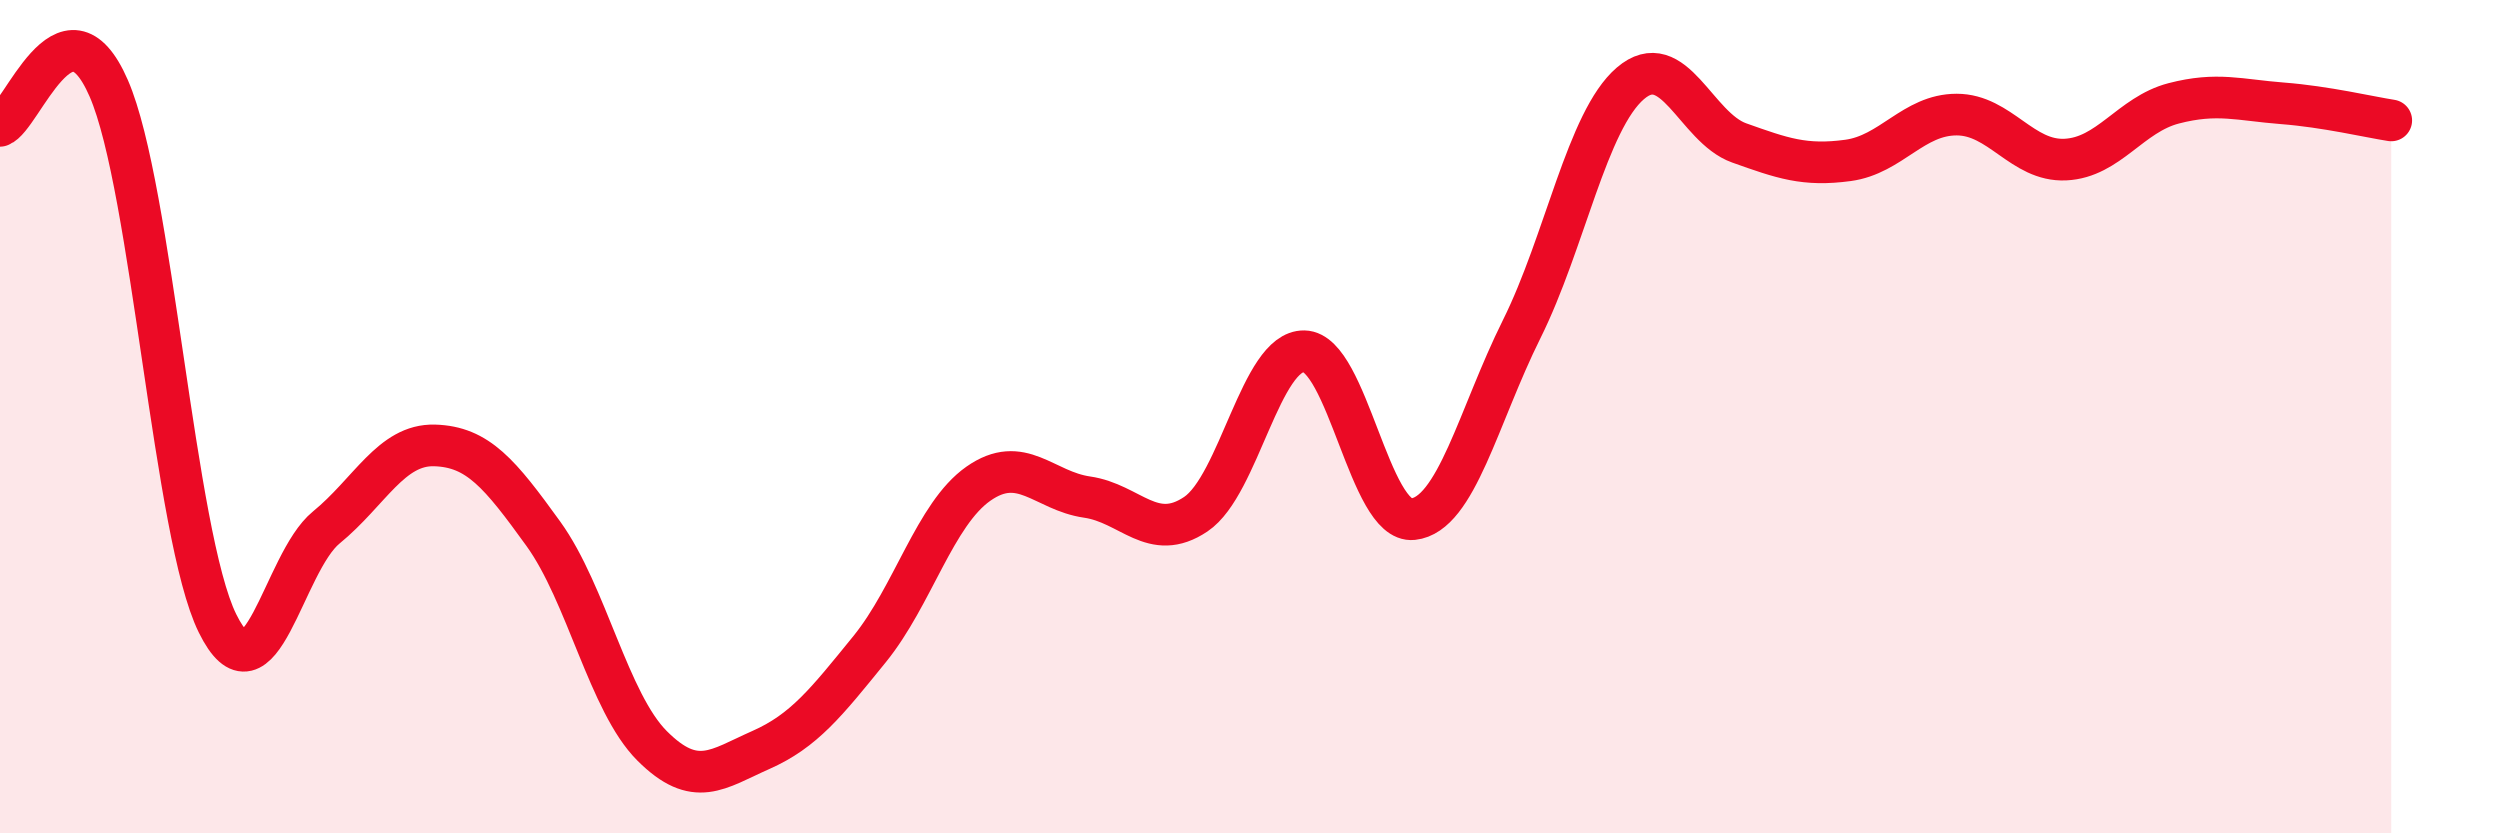 
    <svg width="60" height="20" viewBox="0 0 60 20" xmlns="http://www.w3.org/2000/svg">
      <path
        d="M 0,3.02 C 0.52,2.84 1.57,-0.27 2.61,2.12 C 3.65,4.51 4.18,12.85 5.22,14.96 C 6.26,17.07 6.79,13.51 7.83,12.66 C 8.87,11.81 9.39,10.66 10.43,10.69 C 11.47,10.72 12,11.37 13.04,12.81 C 14.08,14.25 14.61,16.86 15.65,17.9 C 16.69,18.94 17.22,18.46 18.26,18 C 19.3,17.54 19.83,16.86 20.87,15.58 C 21.91,14.3 22.44,12.34 23.48,11.61 C 24.52,10.88 25.05,11.78 26.09,11.93 C 27.13,12.08 27.66,13.04 28.7,12.34 C 29.74,11.64 30.26,8.41 31.3,8.43 C 32.34,8.45 32.87,12.57 33.91,12.46 C 34.95,12.35 35.48,9.99 36.52,7.9 C 37.56,5.81 38.09,2.89 39.13,2 C 40.17,1.11 40.7,3.06 41.74,3.43 C 42.78,3.8 43.31,3.99 44.35,3.85 C 45.39,3.71 45.92,2.75 46.96,2.75 C 48,2.75 48.53,3.88 49.57,3.83 C 50.61,3.78 51.13,2.75 52.17,2.48 C 53.21,2.21 53.74,2.4 54.78,2.48 C 55.82,2.56 56.87,2.81 57.39,2.89L57.39 20L0 20Z"
        fill="#EB0A25"
        opacity="0.1"
        stroke-linecap="round"
        stroke-linejoin="round"
      />
      <path
        d="M 0,3.02 C 0.52,2.84 1.57,-0.27 2.61,2.12 C 3.65,4.51 4.18,12.85 5.22,14.96 C 6.26,17.07 6.79,13.51 7.83,12.66 C 8.87,11.81 9.39,10.66 10.43,10.69 C 11.47,10.72 12,11.37 13.04,12.81 C 14.08,14.25 14.61,16.86 15.65,17.9 C 16.69,18.94 17.22,18.46 18.26,18 C 19.3,17.54 19.83,16.86 20.87,15.58 C 21.91,14.3 22.44,12.34 23.48,11.61 C 24.52,10.88 25.05,11.78 26.09,11.93 C 27.13,12.08 27.66,13.04 28.7,12.34 C 29.74,11.64 30.26,8.41 31.3,8.43 C 32.34,8.45 32.87,12.57 33.91,12.46 C 34.95,12.35 35.48,9.99 36.52,7.9 C 37.56,5.81 38.09,2.89 39.13,2 C 40.17,1.11 40.7,3.06 41.74,3.43 C 42.78,3.8 43.31,3.99 44.35,3.85 C 45.39,3.71 45.92,2.75 46.96,2.75 C 48,2.75 48.53,3.88 49.57,3.83 C 50.61,3.78 51.13,2.75 52.17,2.48 C 53.21,2.21 53.74,2.4 54.78,2.48 C 55.82,2.56 56.87,2.81 57.39,2.89"
        stroke="#EB0A25"
        stroke-width="1"
        fill="none"
        stroke-linecap="round"
        stroke-linejoin="round"
      />
    </svg>
  